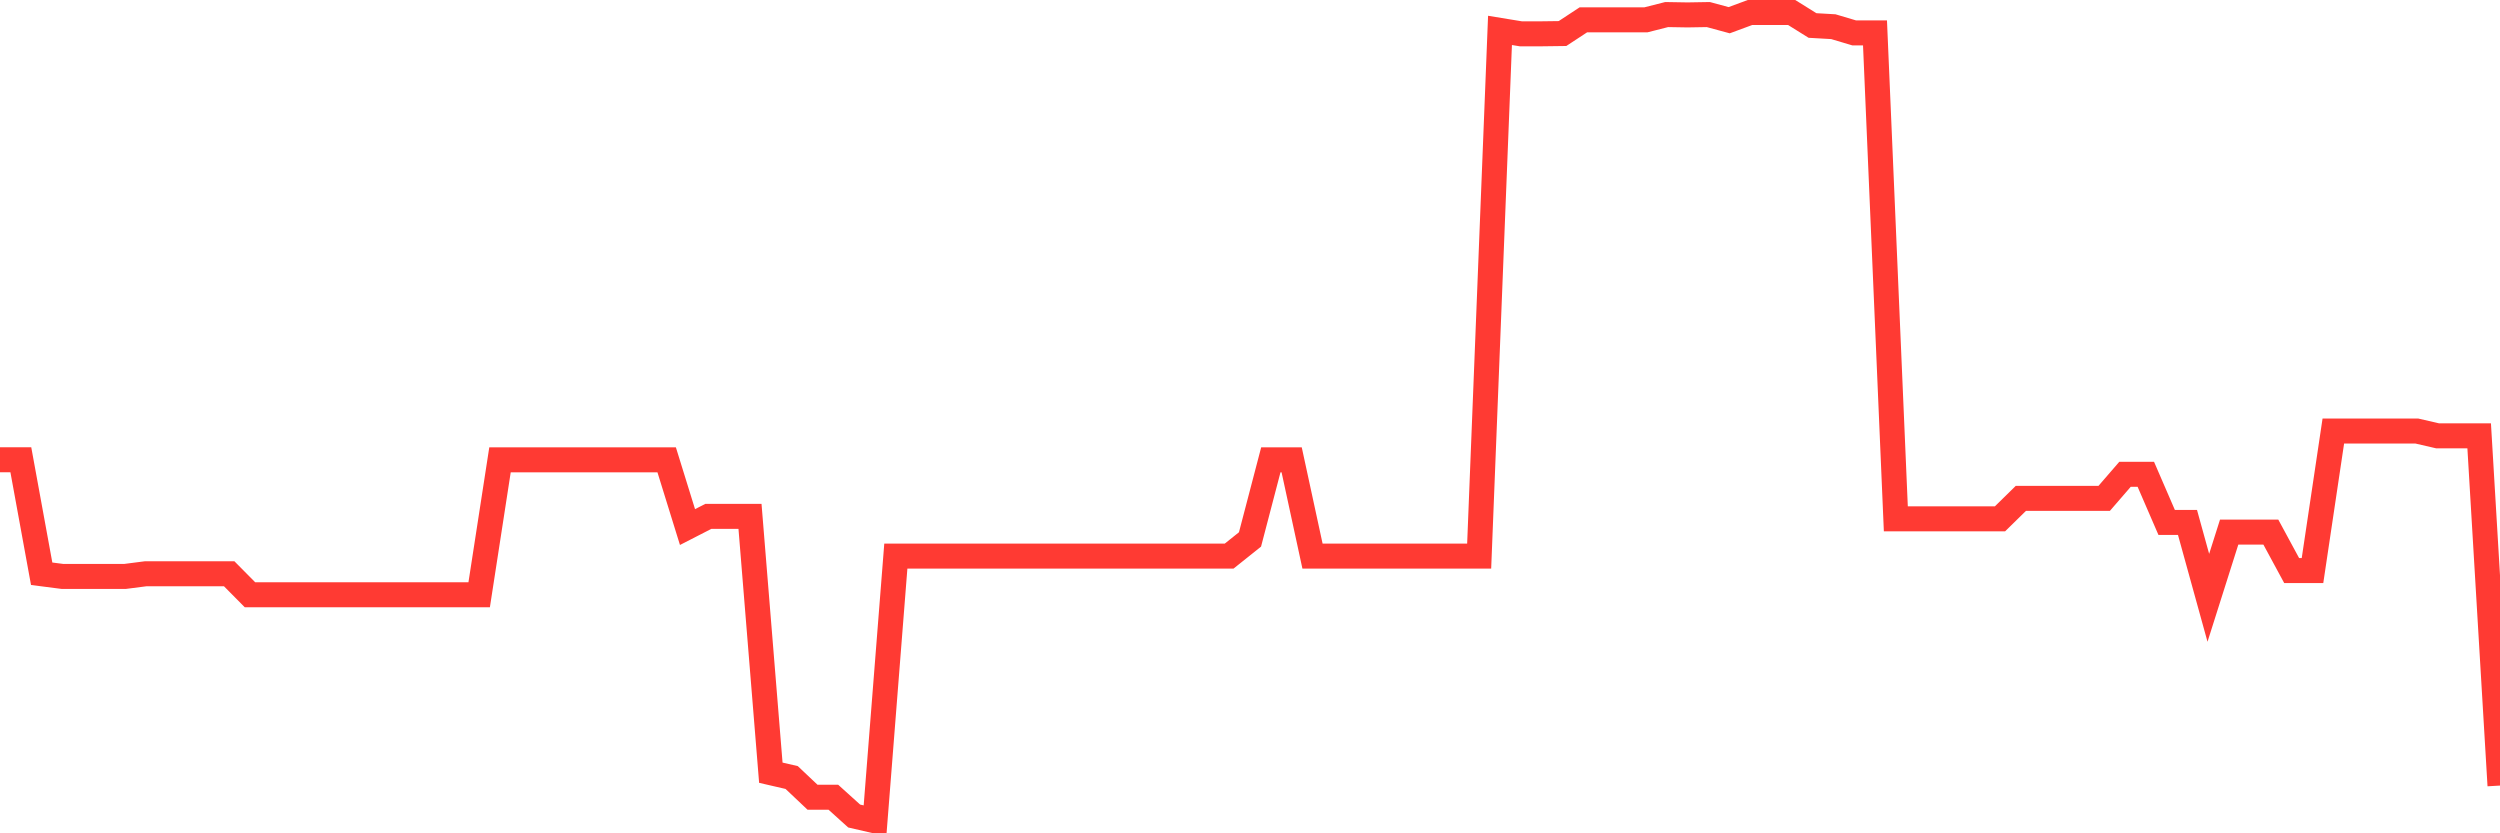 <svg
  xmlns="http://www.w3.org/2000/svg"
  xmlns:xlink="http://www.w3.org/1999/xlink"
  width="120"
  height="40"
  viewBox="0 0 120 40"
  preserveAspectRatio="none"
>
  <polyline
    points="0,22.068 1,22.068 2,27.54 3,27.669 4,27.669 5,27.669 6,27.669 7,27.54 8,27.54 9,27.54 10,27.54 11,27.54 12,28.55 13,28.55 14,28.55 15,28.55 16,28.55 17,28.55 18,28.55 19,28.55 20,28.55 21,28.55 22,28.55 23,28.55 24,22.072 25,22.072 26,22.072 27,22.072 28,22.072 29,22.072 30,22.072 31,22.072 32,22.072 33,25.299 34,24.786 35,24.786 36,24.786 37,37.09 38,37.321 39,38.266 40,38.266 41,39.169 42,39.4 43,26.692 44,26.692 45,26.692 46,26.692 47,26.692 48,26.692 49,26.692 50,26.692 51,26.692 52,26.692 53,26.692 54,26.692 55,26.692 56,26.692 57,26.692 58,26.692 59,26.692 60,25.893 61,22.072 62,22.072 63,26.692 64,26.692 65,26.692 66,26.692 67,26.692 68,26.692 69,26.692 70,26.692 71,26.692 72,1.459 73,1.623 74,1.623 75,1.61 76,0.953 77,0.953 78,0.953 79,0.953 80,0.699 81,0.716 82,0.699 83,0.97 84,0.6 85,0.6 86,0.6 87,1.224 88,1.281 89,1.579 90,1.579 91,24.904 92,24.904 93,24.904 94,24.904 95,24.904 96,24.904 97,23.923 98,23.923 99,23.923 100,23.923 101,23.923 102,22.767 103,22.767 104,25.078 105,25.078 106,28.695 107,25.54 108,25.54 109,25.54 110,27.388 111,27.388 112,20.688 113,20.688 114,20.688 115,20.688 116,20.688 117,20.919 118,20.919 119,20.919 120,37.707"
    fill="none"
    stroke="#ff3a33"
    stroke-width="1.2"
  >
  </polyline>
</svg>